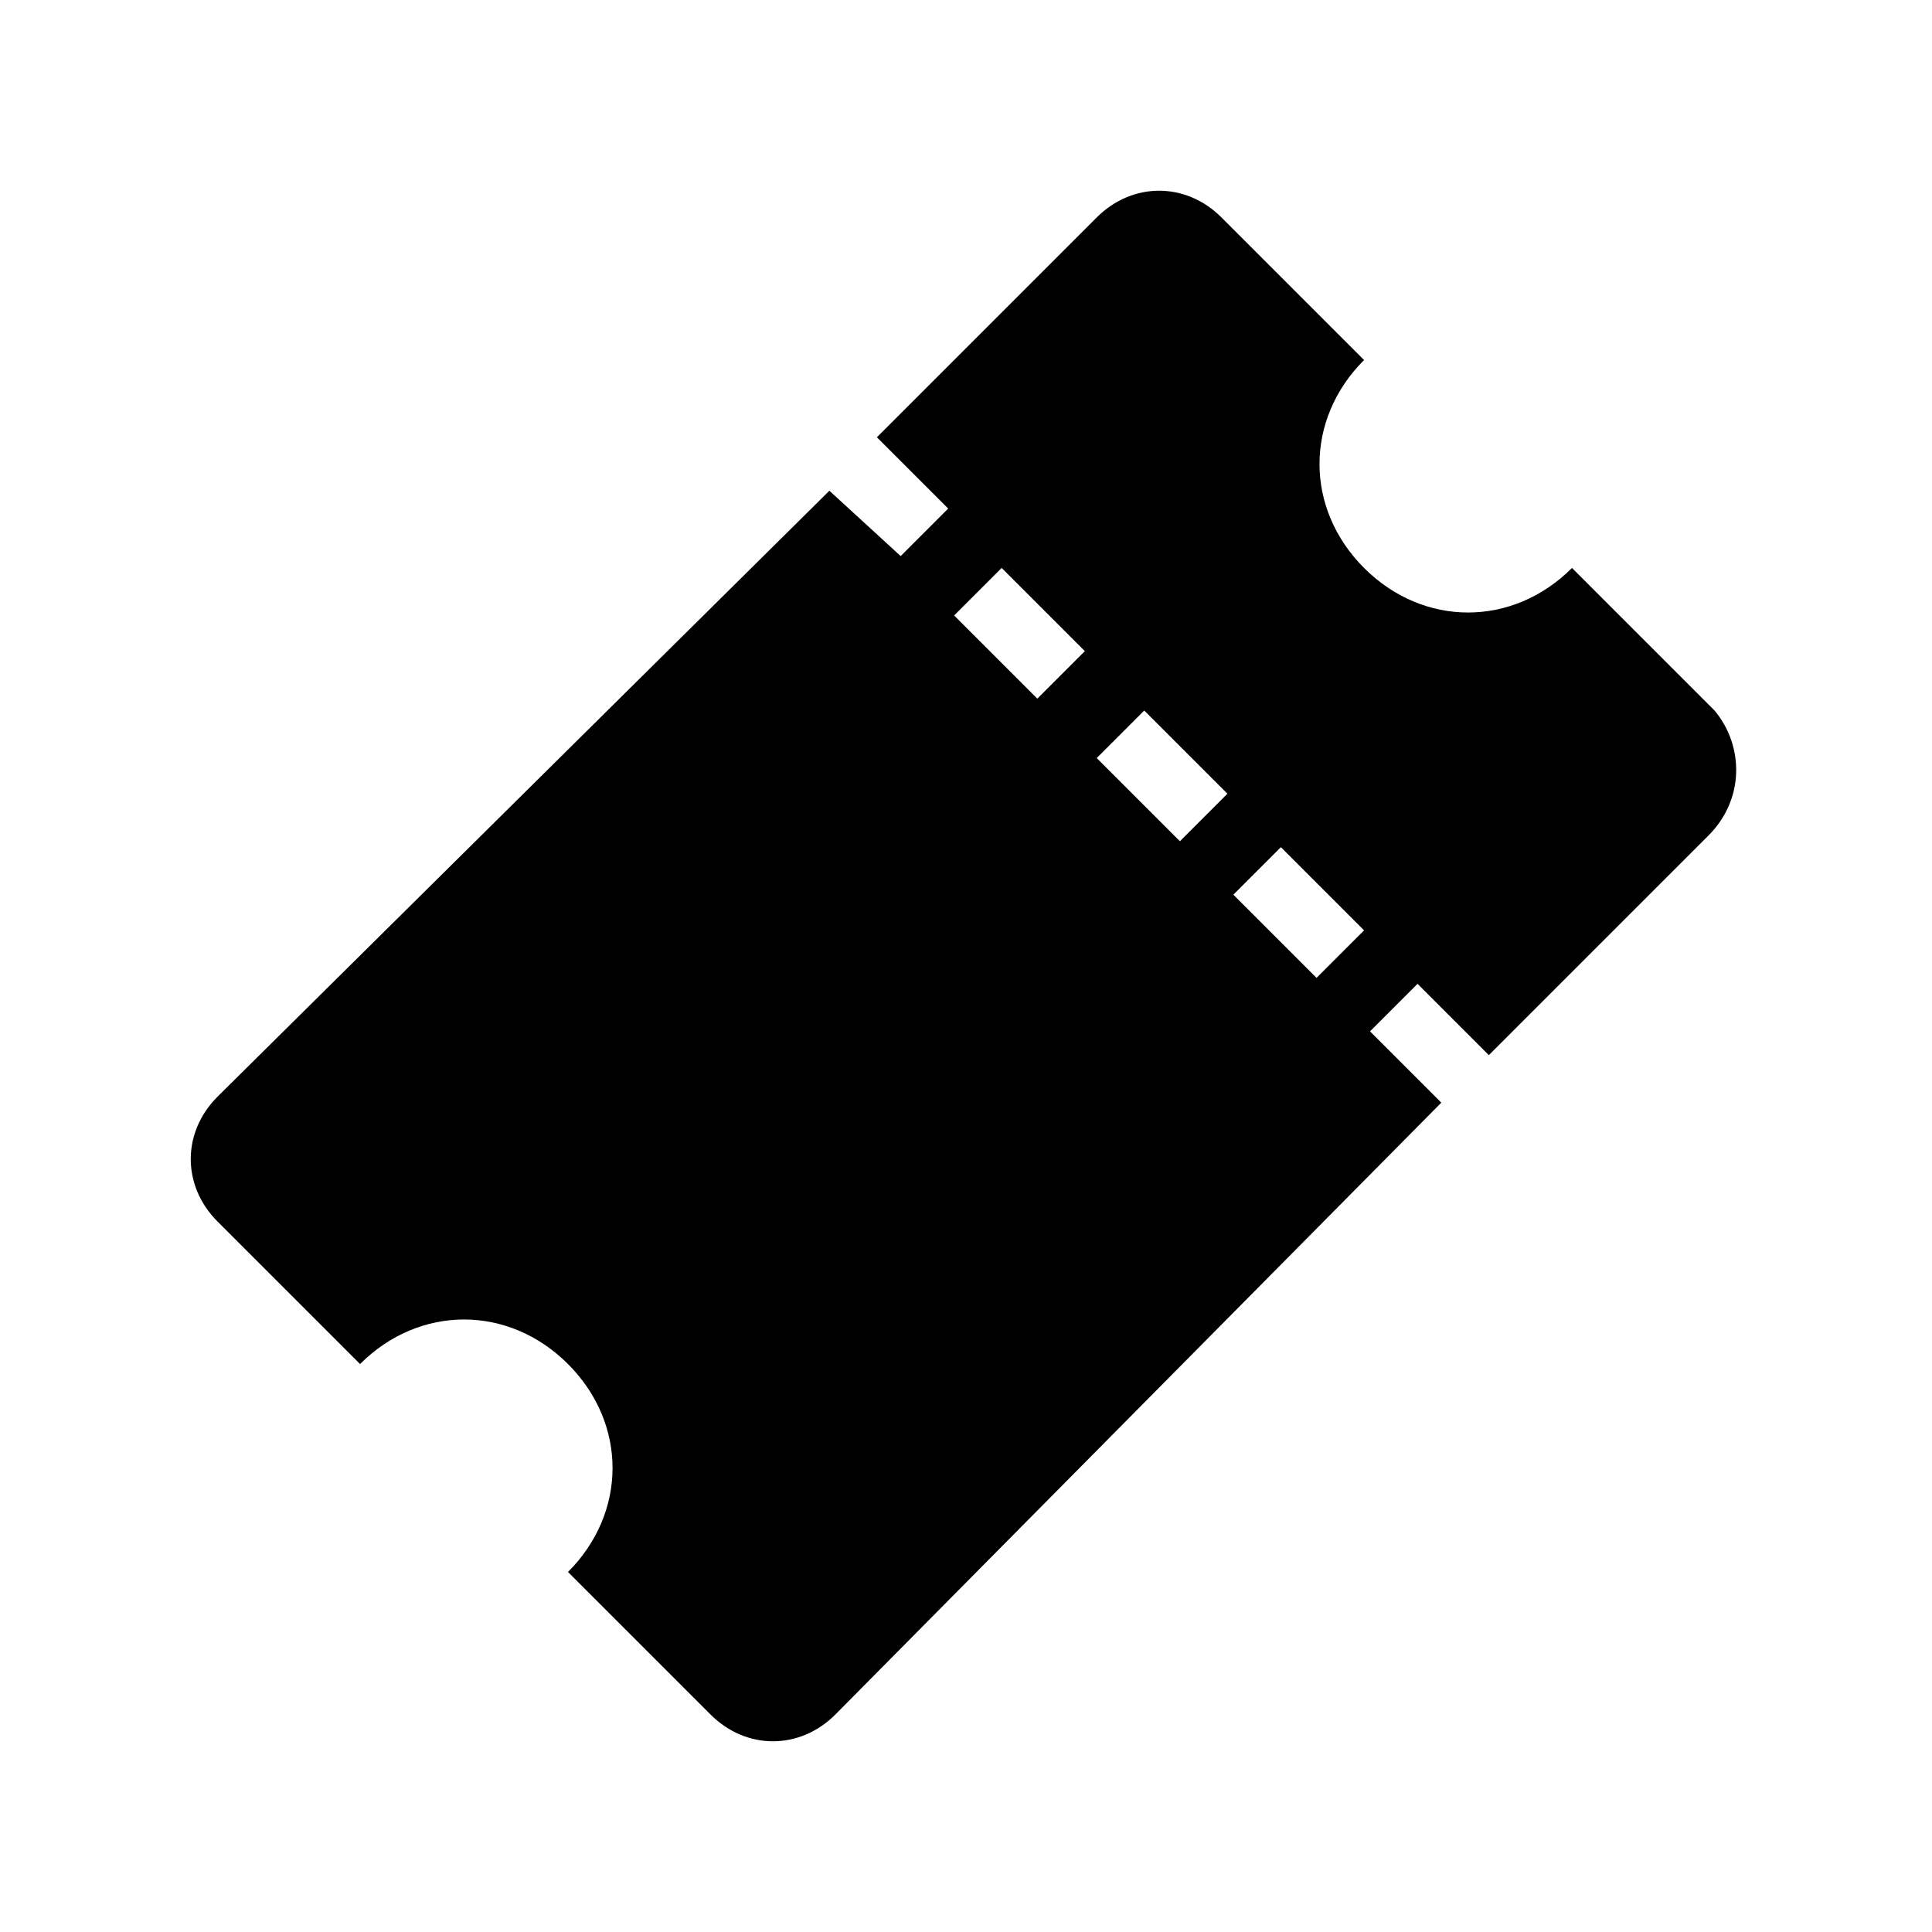 <?xml version="1.0" encoding="UTF-8"?>
<!-- Uploaded to: ICON Repo, www.svgrepo.com, Generator: ICON Repo Mixer Tools -->
<svg fill="#000000" width="800px" height="800px" version="1.1" viewBox="144 144 512 512" xmlns="http://www.w3.org/2000/svg">
 <path d="m598.38 332.3-37.785-37.785c-15.742 15.742-39.359 15.742-55.105 0-15.742-15.742-15.742-39.359 0-55.105l-37.785-37.785c-9.445-9.445-23.617-9.445-33.062 0l-58.254 58.254 18.895 18.895-12.594 12.594-18.895-17.32-162.16 160.59c-9.445 9.445-9.445 23.617 0 33.062l37.785 37.785c15.742-15.742 39.359-15.742 55.105 0 15.742 15.742 15.742 39.359 0 55.105l37.785 37.785c9.445 9.445 23.617 9.445 33.062 0l160.59-162.16-18.895-18.895 12.594-12.594 18.895 18.895 58.254-58.254c9.449-9.449 9.449-23.617 1.578-33.062zm-179.48-3.152-22.043-22.043 12.594-12.594 22.043 22.043zm37.785 37.789-22.043-22.043 12.594-12.594 22.043 22.043zm36.211 36.211-22.043-22.043 12.594-12.594 22.043 22.043z"/>
</svg>